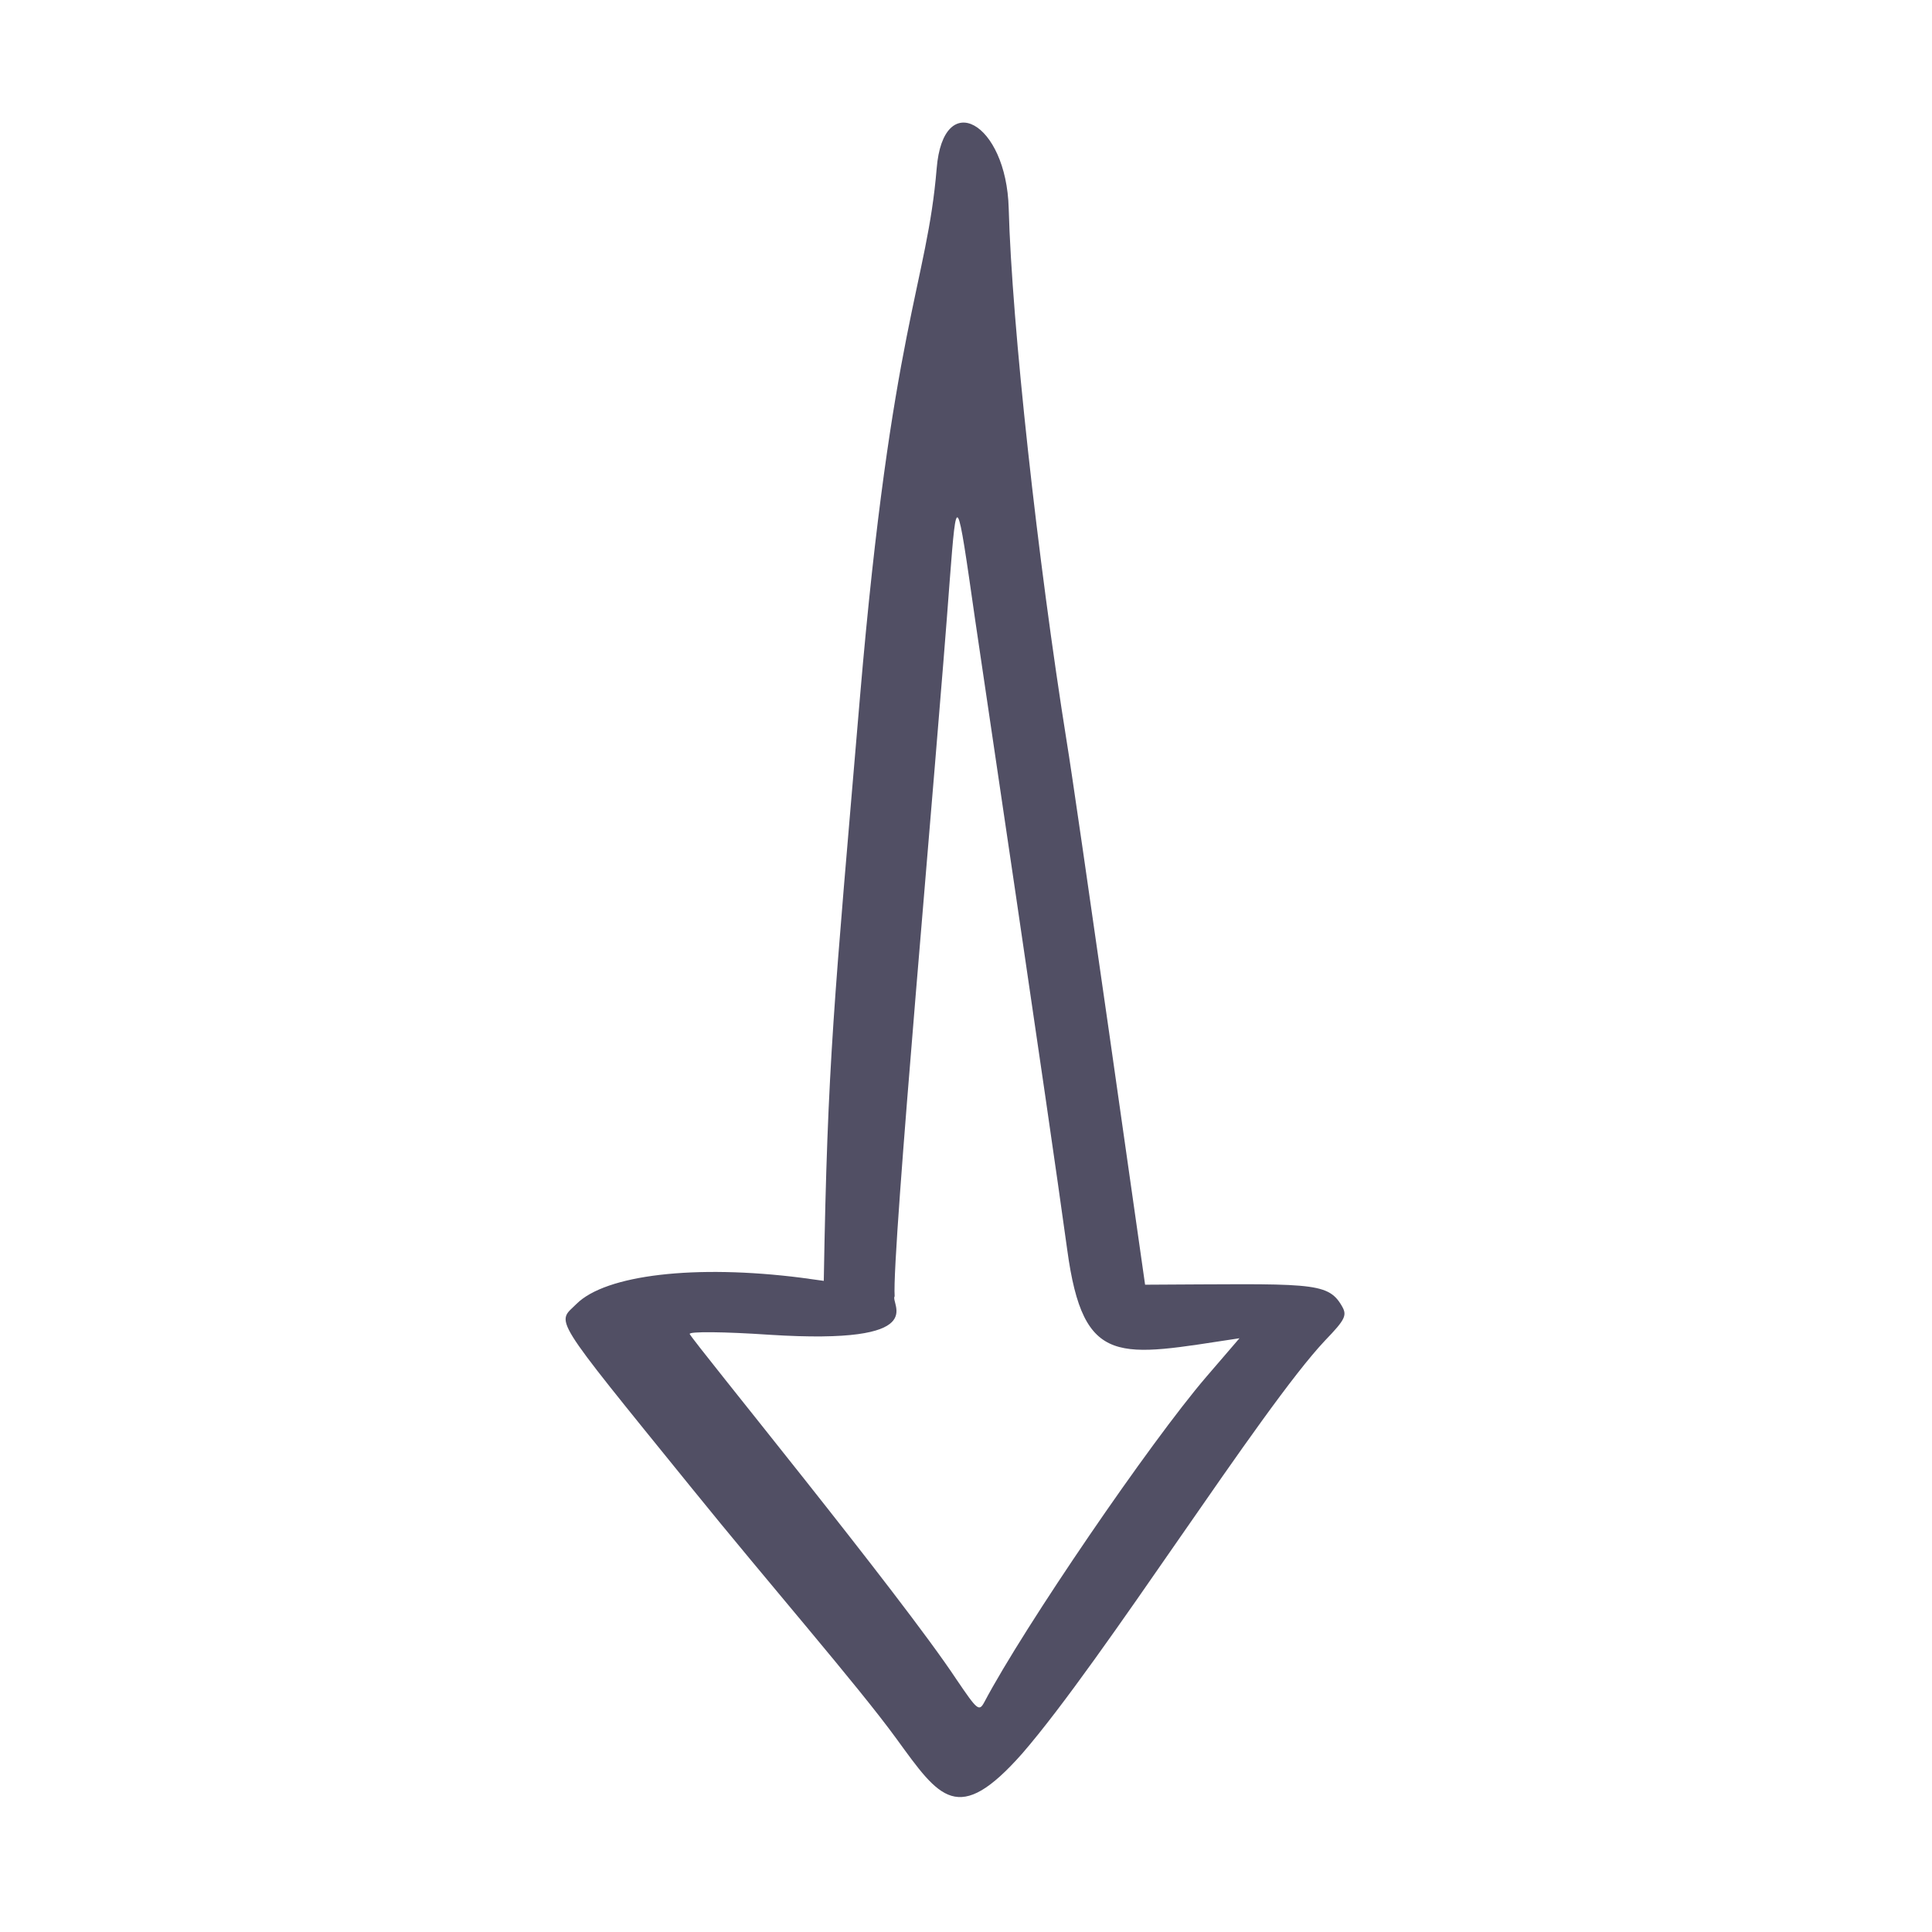 <?xml version="1.0" encoding="UTF-8"?> <svg xmlns="http://www.w3.org/2000/svg" width="135" height="135" viewBox="0 0 135 135" fill="none"> <g clip-path="url(#clip0_461_928)"> <path fill-rule="evenodd" clip-rule="evenodd" d="M62.65 121.509C59.931 117.767 53.685 110.606 48.248 103.876C38.341 91.654 38.906 92.489 40.279 91.116C42.325 89.07 48.598 88.343 56.001 89.285L57.562 89.501C57.831 73.994 58.262 70.333 60.093 48.689C62.3 22.792 64.777 19.884 65.45 11.781C65.907 6.101 70.322 8.524 70.484 14.554C70.699 22.63 72.503 39.133 74.549 51.893C75.114 55.258 80.014 89.77 80.014 89.77C91.482 89.716 92.747 89.527 93.743 91.223C94.147 91.896 94.039 92.166 92.585 93.673C88.117 98.411 77.079 116.017 71.426 122.532C66.93 127.62 65.665 125.654 62.65 121.509ZM68.788 118.924C71.561 113.675 80.364 100.78 84.294 96.204L86.609 93.512C78.183 94.777 75.706 95.638 74.576 87.347C73.176 77.171 68.572 46.293 68.142 43.332C66.85 34.287 66.85 34.287 66.365 40.532C65.396 53.723 62.3 87.616 62.515 90.577C62.165 91.089 65.234 93.996 53.793 93.269C50.617 93.054 48.113 93.027 48.194 93.216C48.544 93.889 62.919 111.441 66.823 117.336C68.303 119.517 68.411 119.624 68.788 118.924Z" fill="#514F64"></path> </g> <defs> <clipPath id="clip0_461_928"> <rect width="95.178" height="95.178" fill="white" transform="matrix(0.707 0.707 0.707 -0.707 0 67.301)"></rect> </clipPath> </defs> </svg> 